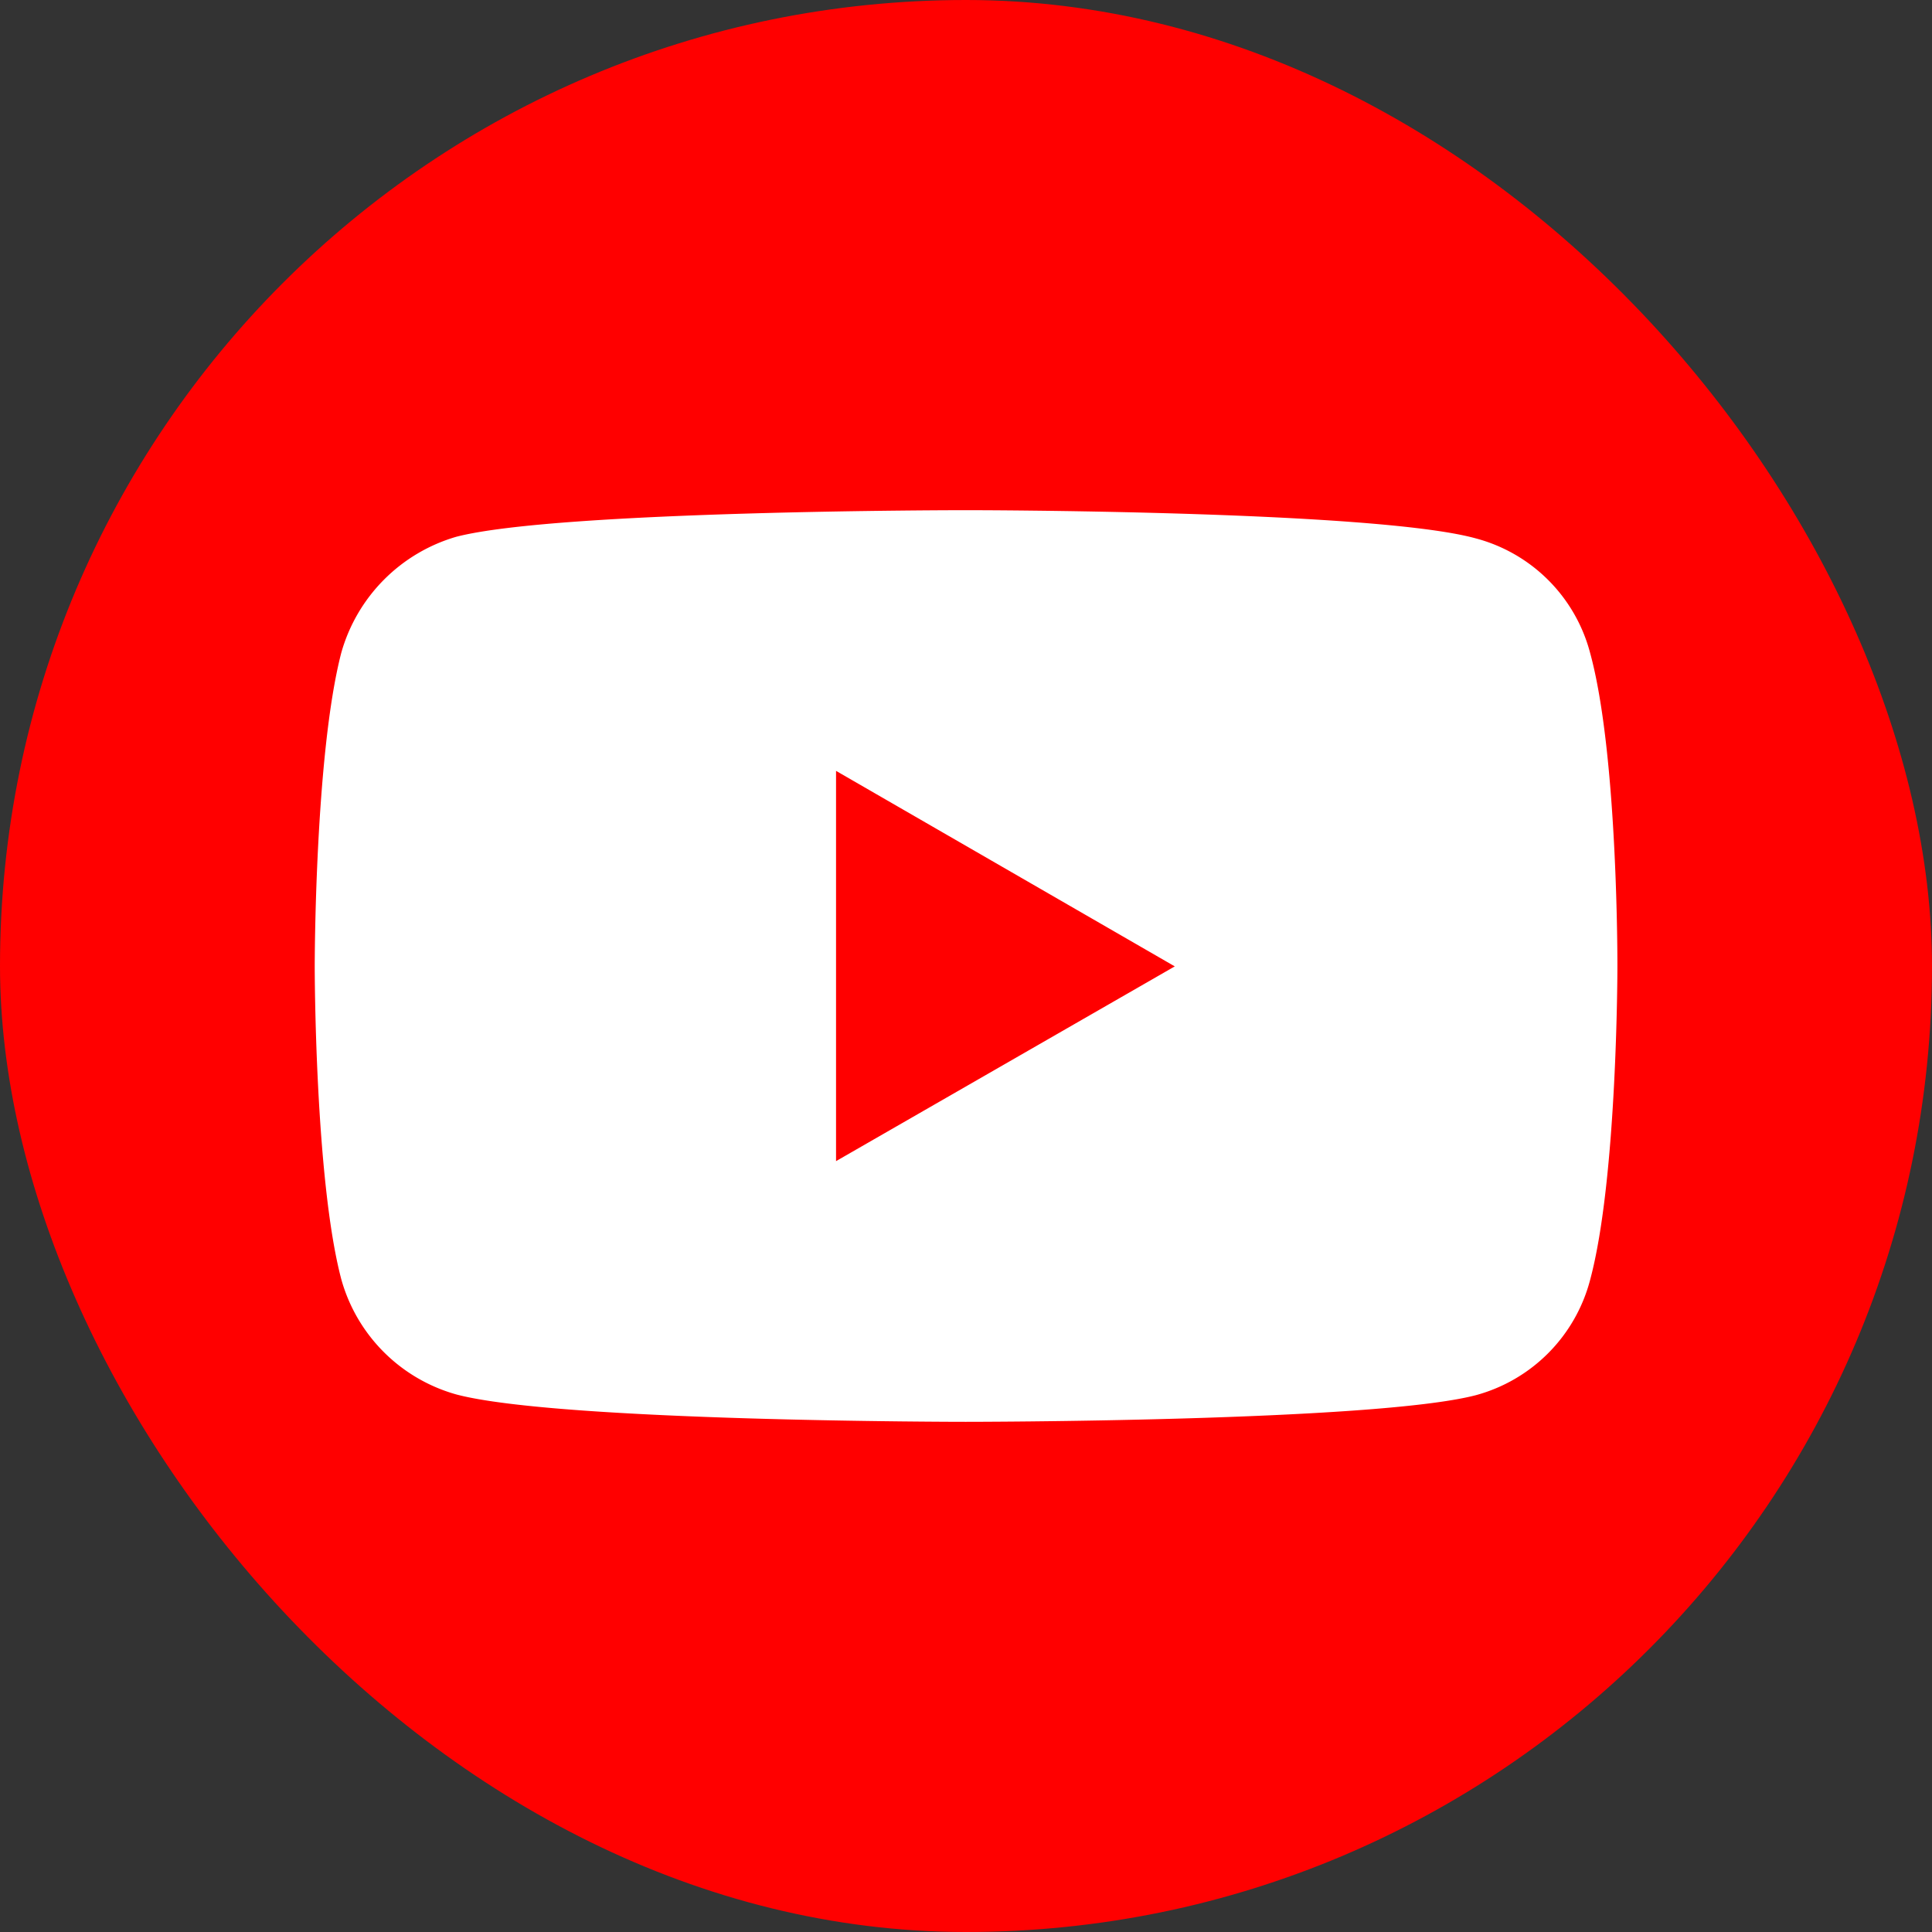 <svg xmlns="http://www.w3.org/2000/svg" width="60" height="60" viewBox="0 0 300 300"><rect x="0" y="0" width="300" height="300" fill="#333333" stroke="none"/><rect width="300" height="300" fill="red" ry="150"/><path fill="#fff" d="M149.94 79.22s-63.22 0-79.09 4.13A26.14 26.14 0 0053 101.34c-4.13 15.86-4.13 48.72-4.13 48.72s0 32.99 4.13 48.6a25.74 25.74 0 0017.86 17.87c16 4.25 79.09 4.25 79.09 4.25s63.34 0 79.2-4.13a25.14 25.14 0 0017.75-17.86c4.25-15.74 4.25-48.6 4.25-48.6s.12-32.99-4.25-48.85a24.97 24.97 0 00-17.74-17.74c-15.87-4.38-79.21-4.38-79.21-4.38zm-20.12 40.48l52.6 30.36-52.6 30.24v-60.6z"/></svg>